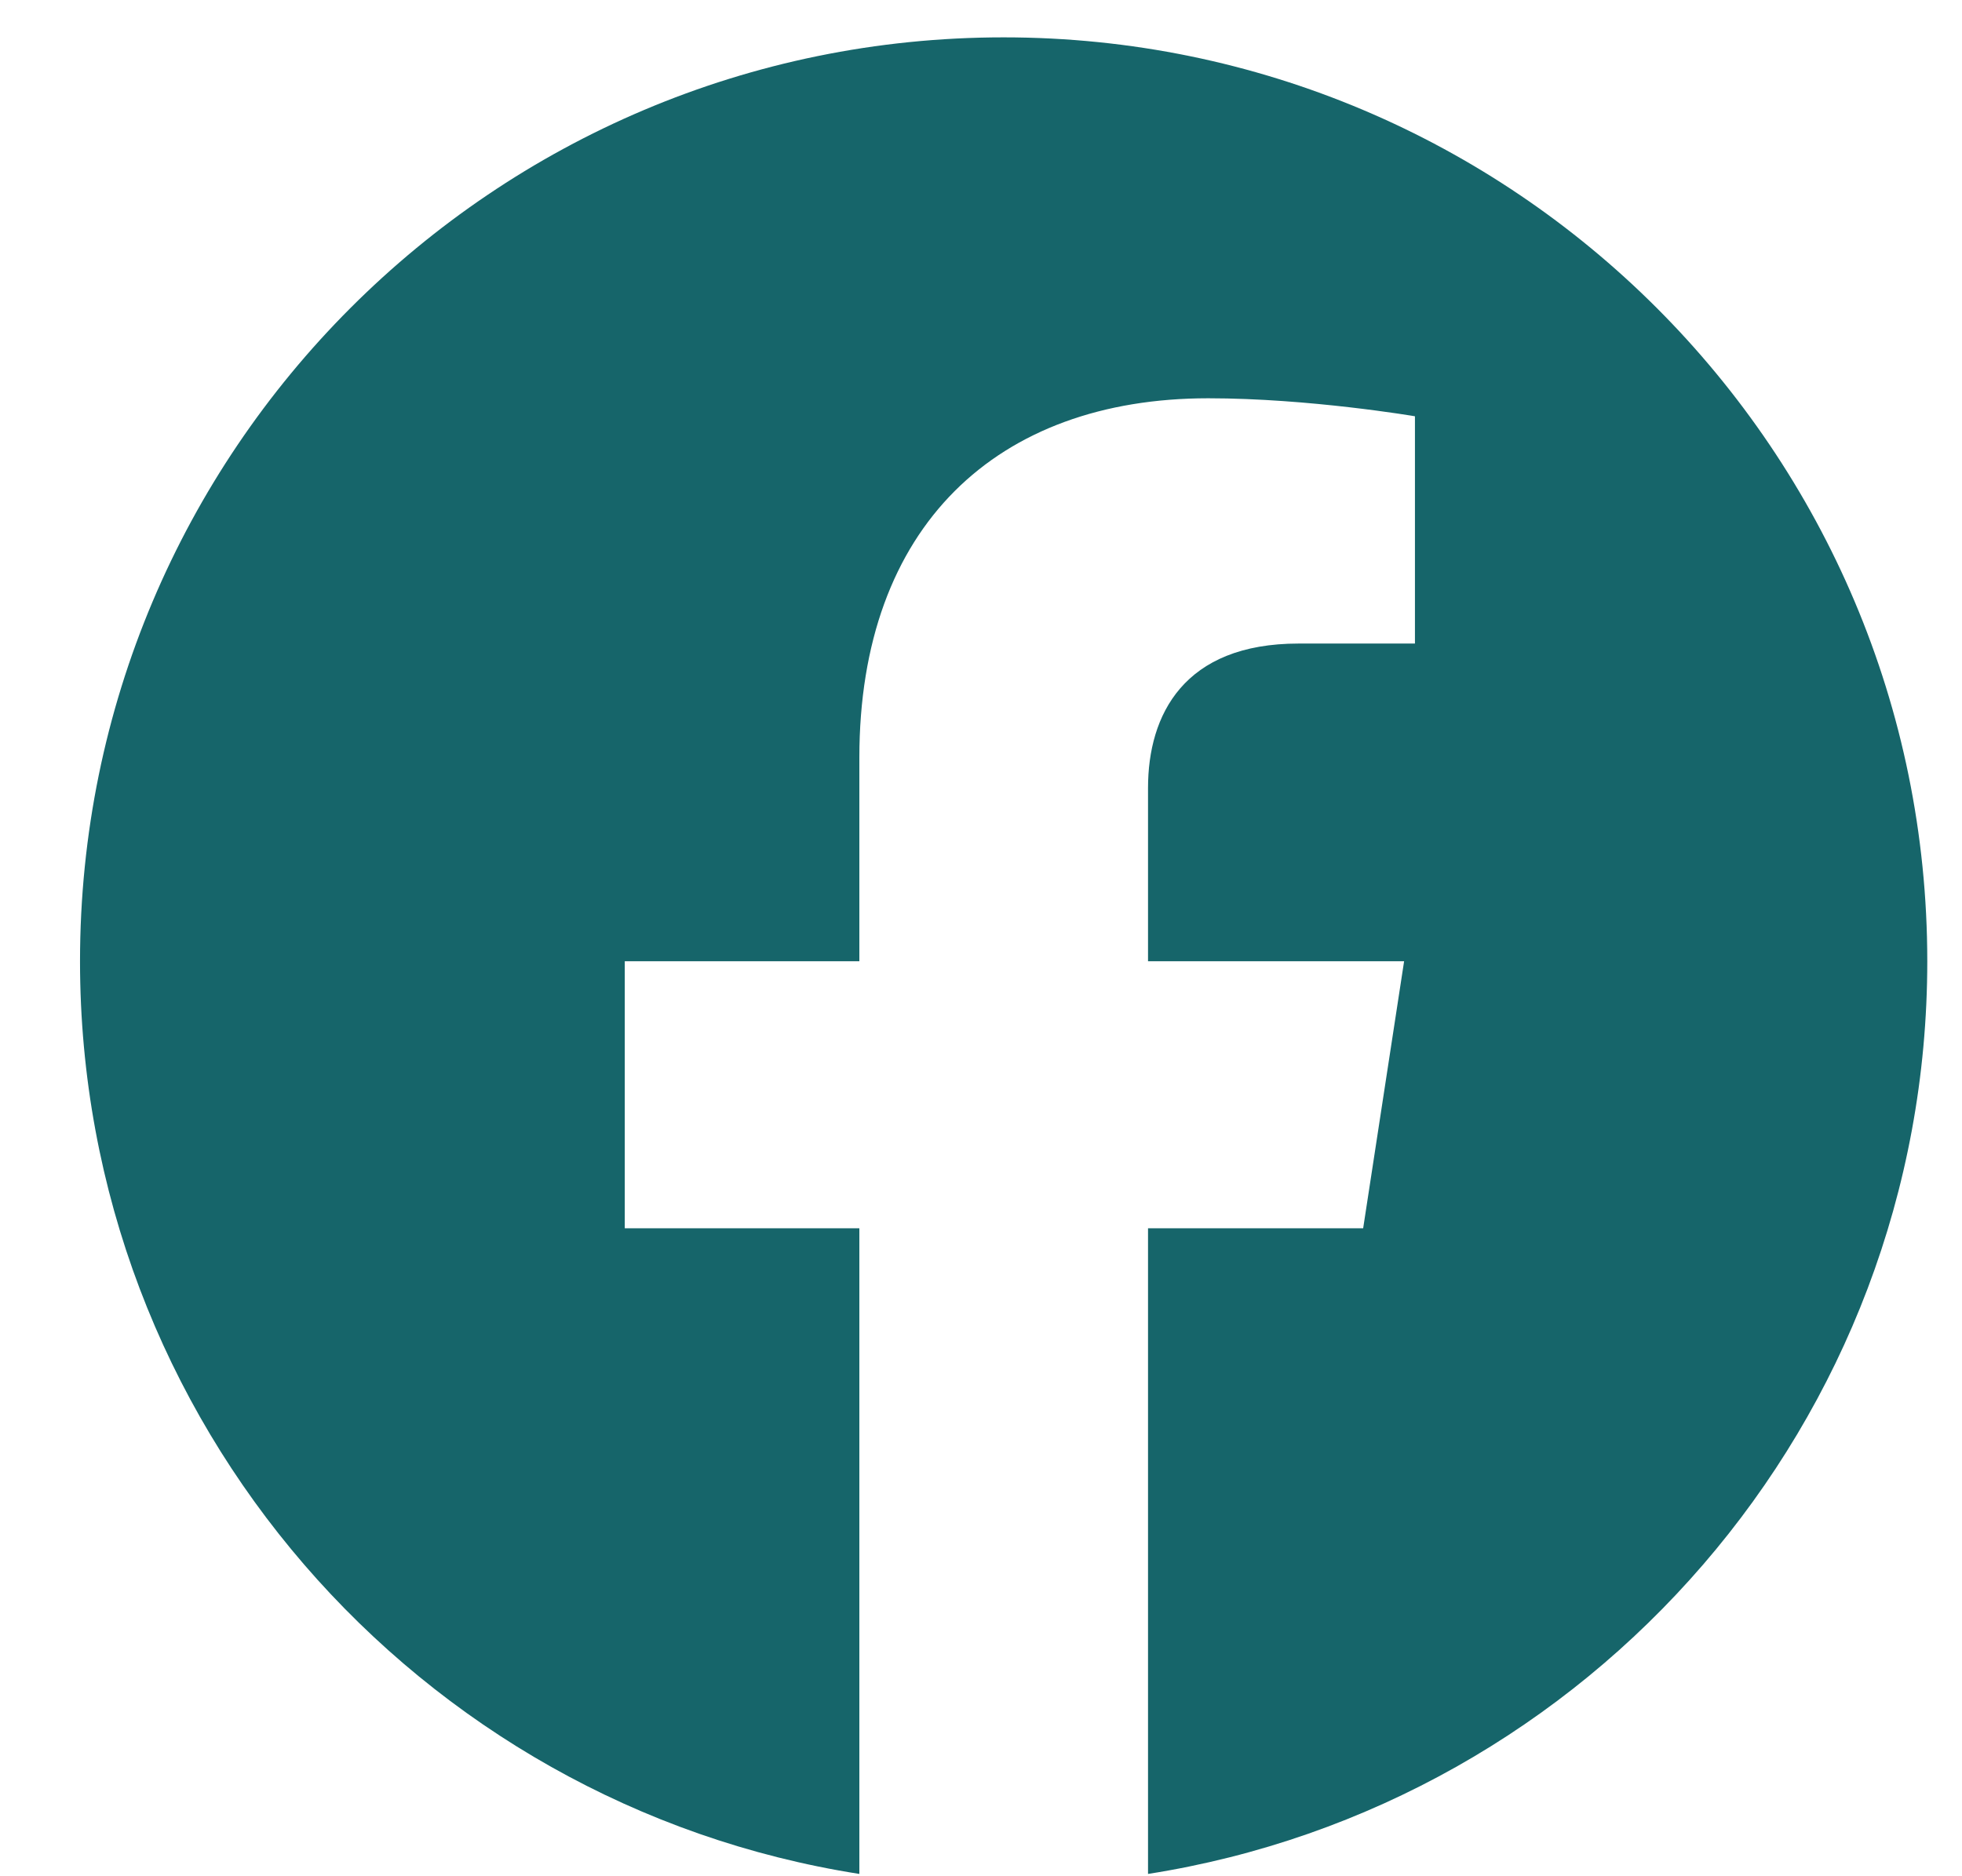 <svg width="23" height="22" viewBox="0 0 23 22" fill="none" xmlns="http://www.w3.org/2000/svg">
<path d="M11.765 0.438C5.785 0.438 0.938 5.288 0.938 11.271C0.938 16.678 4.897 21.16 10.074 21.973V14.402H7.324V11.271H10.074V8.884C10.074 6.169 11.689 4.67 14.164 4.67C15.348 4.67 16.587 4.881 16.587 4.881V7.546H15.223C13.877 7.546 13.458 8.382 13.458 9.239V11.271H16.46L15.98 14.402H13.458V21.973C18.633 21.161 22.593 16.677 22.593 11.271C22.593 5.288 17.745 0.438 11.765 0.438Z" fill="#16656A"/>
</svg>

